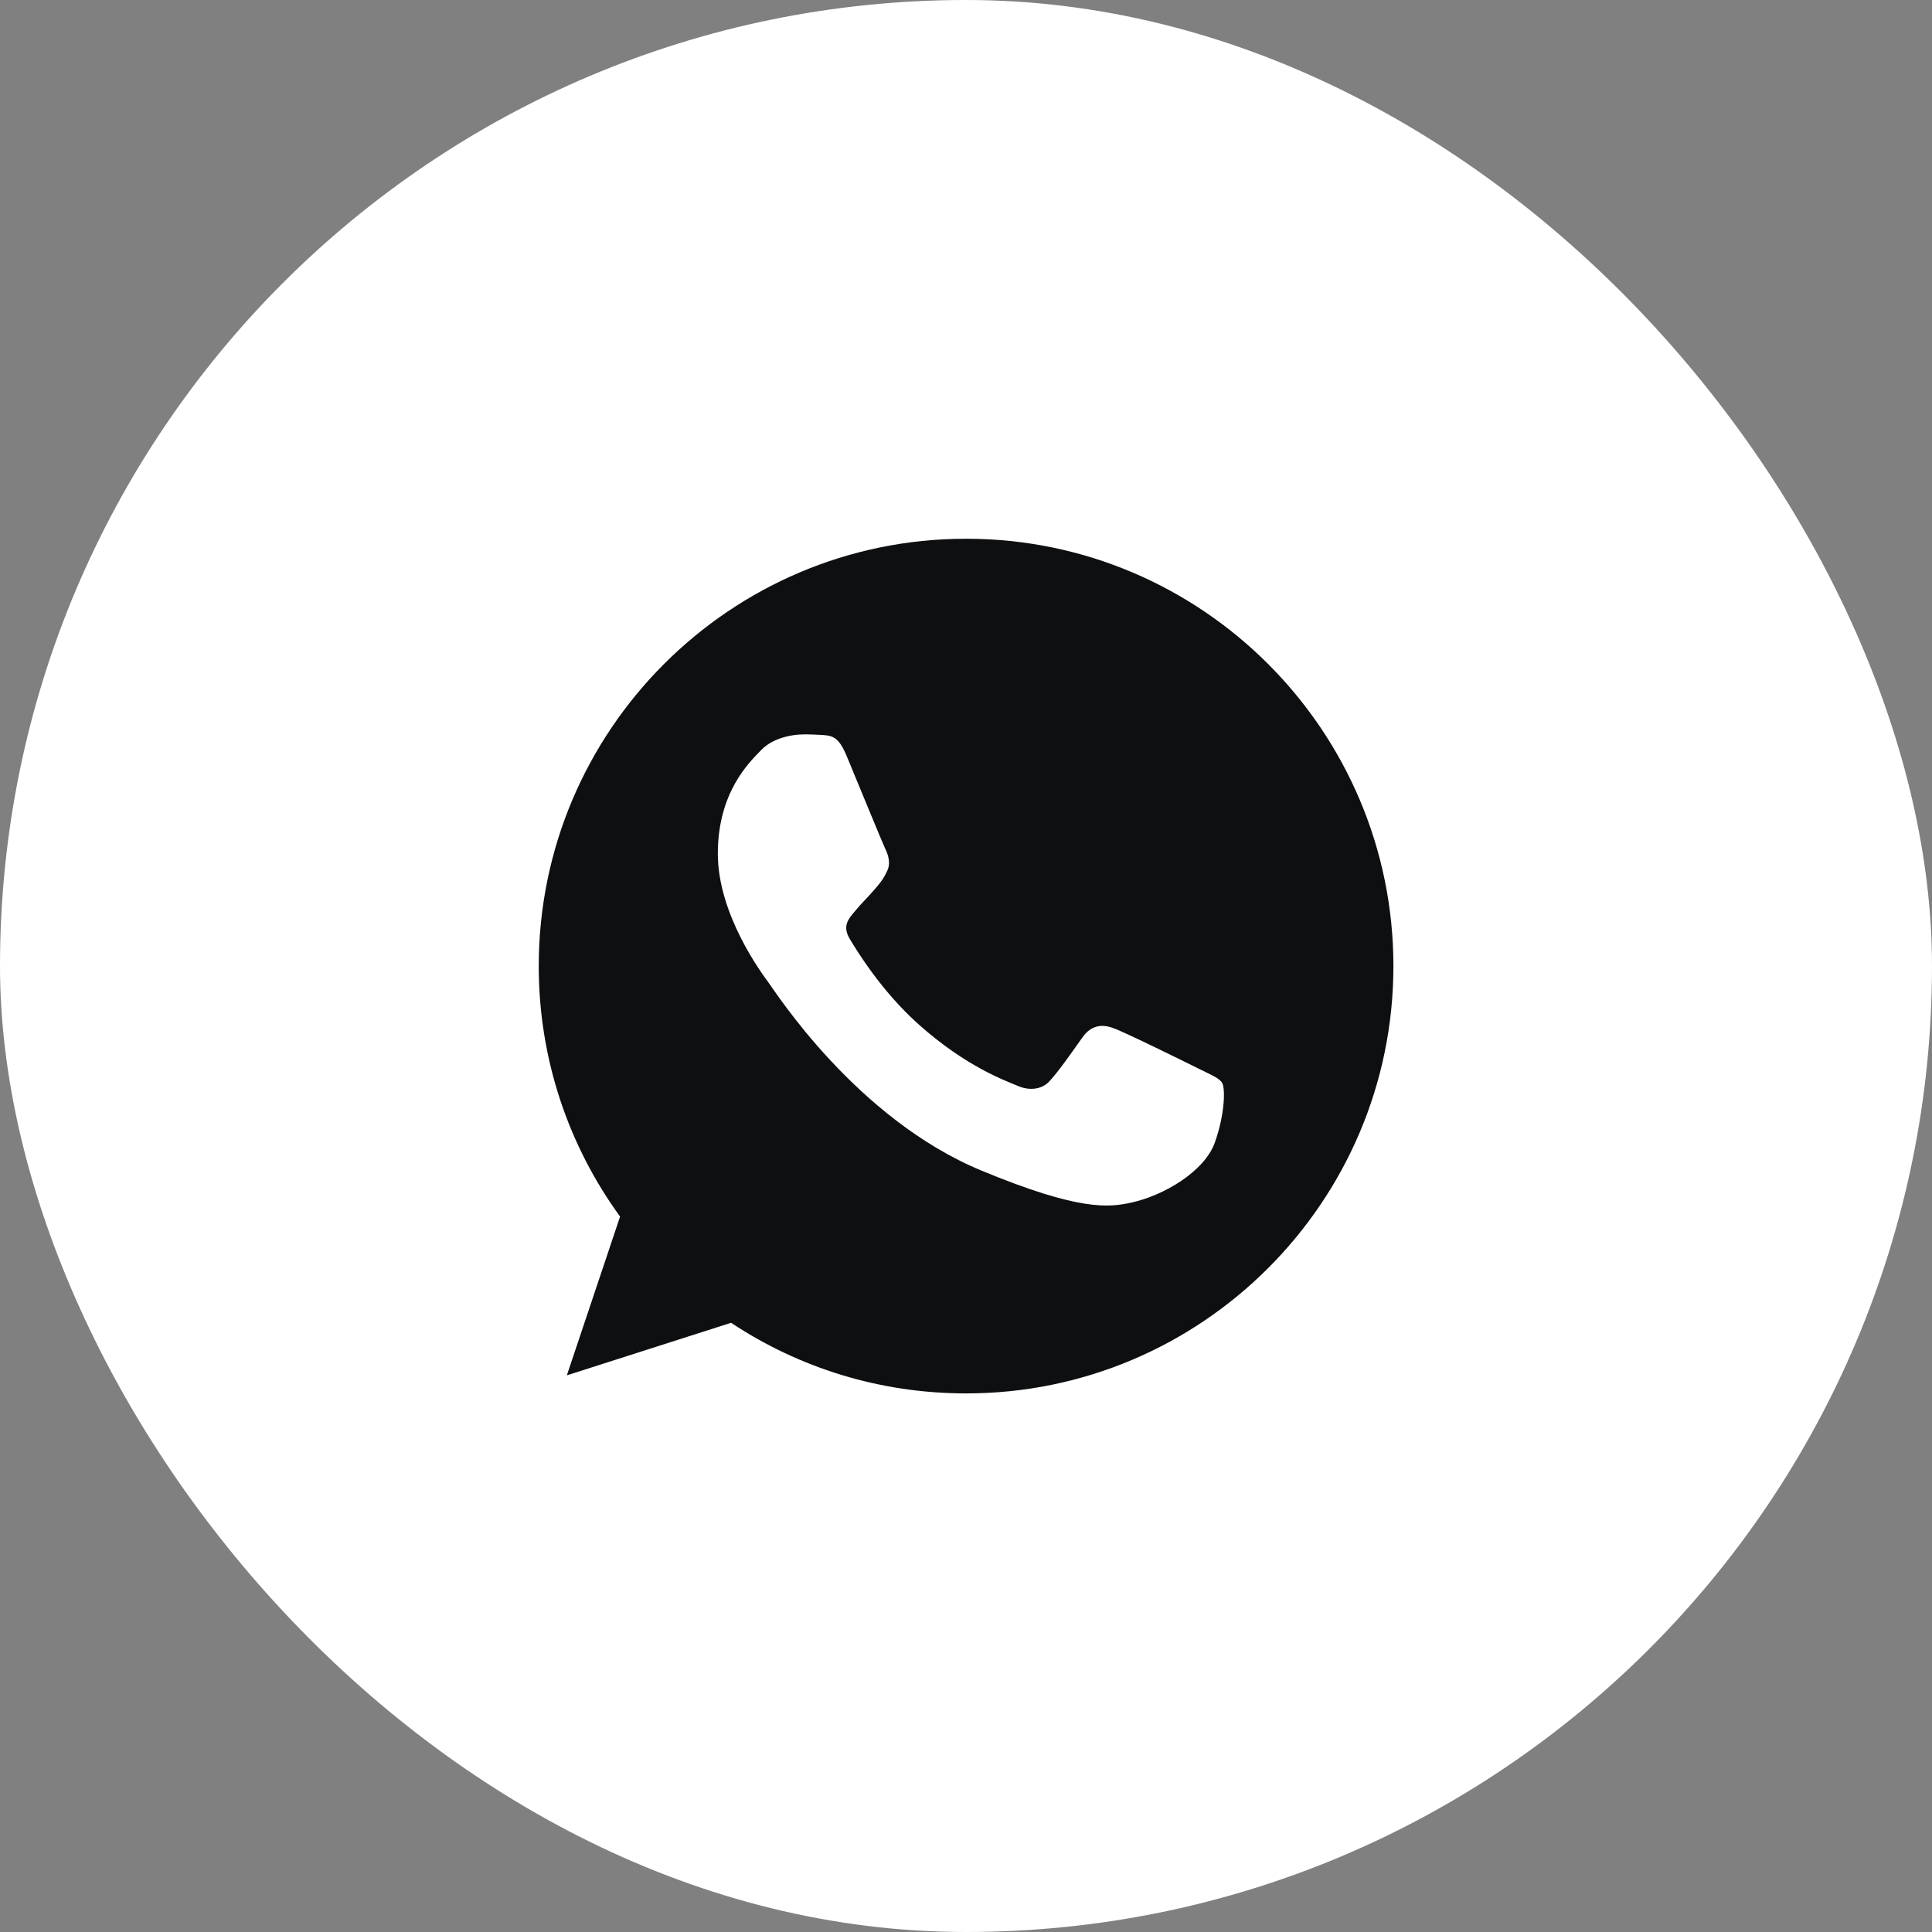 <?xml version="1.0" encoding="UTF-8"?> <svg xmlns="http://www.w3.org/2000/svg" width="40" height="40" viewBox="0 0 40 40" fill="none"><rect x="0" y="0" width="40" height="40" fill="#808080" stroke="none"/><rect width="40" height="40" rx="20" fill="white"></rect><path d="M20.004 11.154H19.999C15.121 11.154 11.154 15.122 11.154 20.002C11.154 21.937 11.778 23.731 12.838 25.188L11.736 28.475L15.136 27.387C16.535 28.314 18.204 28.849 20.004 28.849C24.882 28.849 28.849 24.88 28.849 20.002C28.849 15.123 24.882 11.154 20.004 11.154Z" fill="#0E0F11"></path><path d="M25.153 23.652C24.939 24.255 24.092 24.754 23.417 24.9C22.954 24.999 22.35 25.077 20.318 24.235C17.718 23.157 16.043 20.515 15.912 20.344C15.787 20.172 14.862 18.945 14.862 17.675C14.862 16.405 15.507 15.787 15.767 15.522C15.98 15.304 16.333 15.204 16.671 15.204C16.781 15.204 16.879 15.21 16.968 15.214C17.227 15.225 17.358 15.241 17.529 15.651C17.743 16.165 18.263 17.435 18.325 17.566C18.388 17.696 18.451 17.873 18.362 18.044C18.279 18.221 18.206 18.3 18.076 18.45C17.945 18.601 17.821 18.716 17.691 18.877C17.572 19.018 17.436 19.168 17.587 19.428C17.737 19.682 18.257 20.531 19.023 21.212C20.01 22.091 20.811 22.372 21.097 22.492C21.311 22.58 21.565 22.559 21.721 22.393C21.919 22.18 22.163 21.826 22.412 21.477C22.589 21.227 22.813 21.197 23.047 21.285C23.286 21.368 24.55 21.993 24.81 22.122C25.07 22.253 25.241 22.315 25.305 22.424C25.366 22.534 25.366 23.048 25.153 23.652Z" fill="white"></path></svg> 